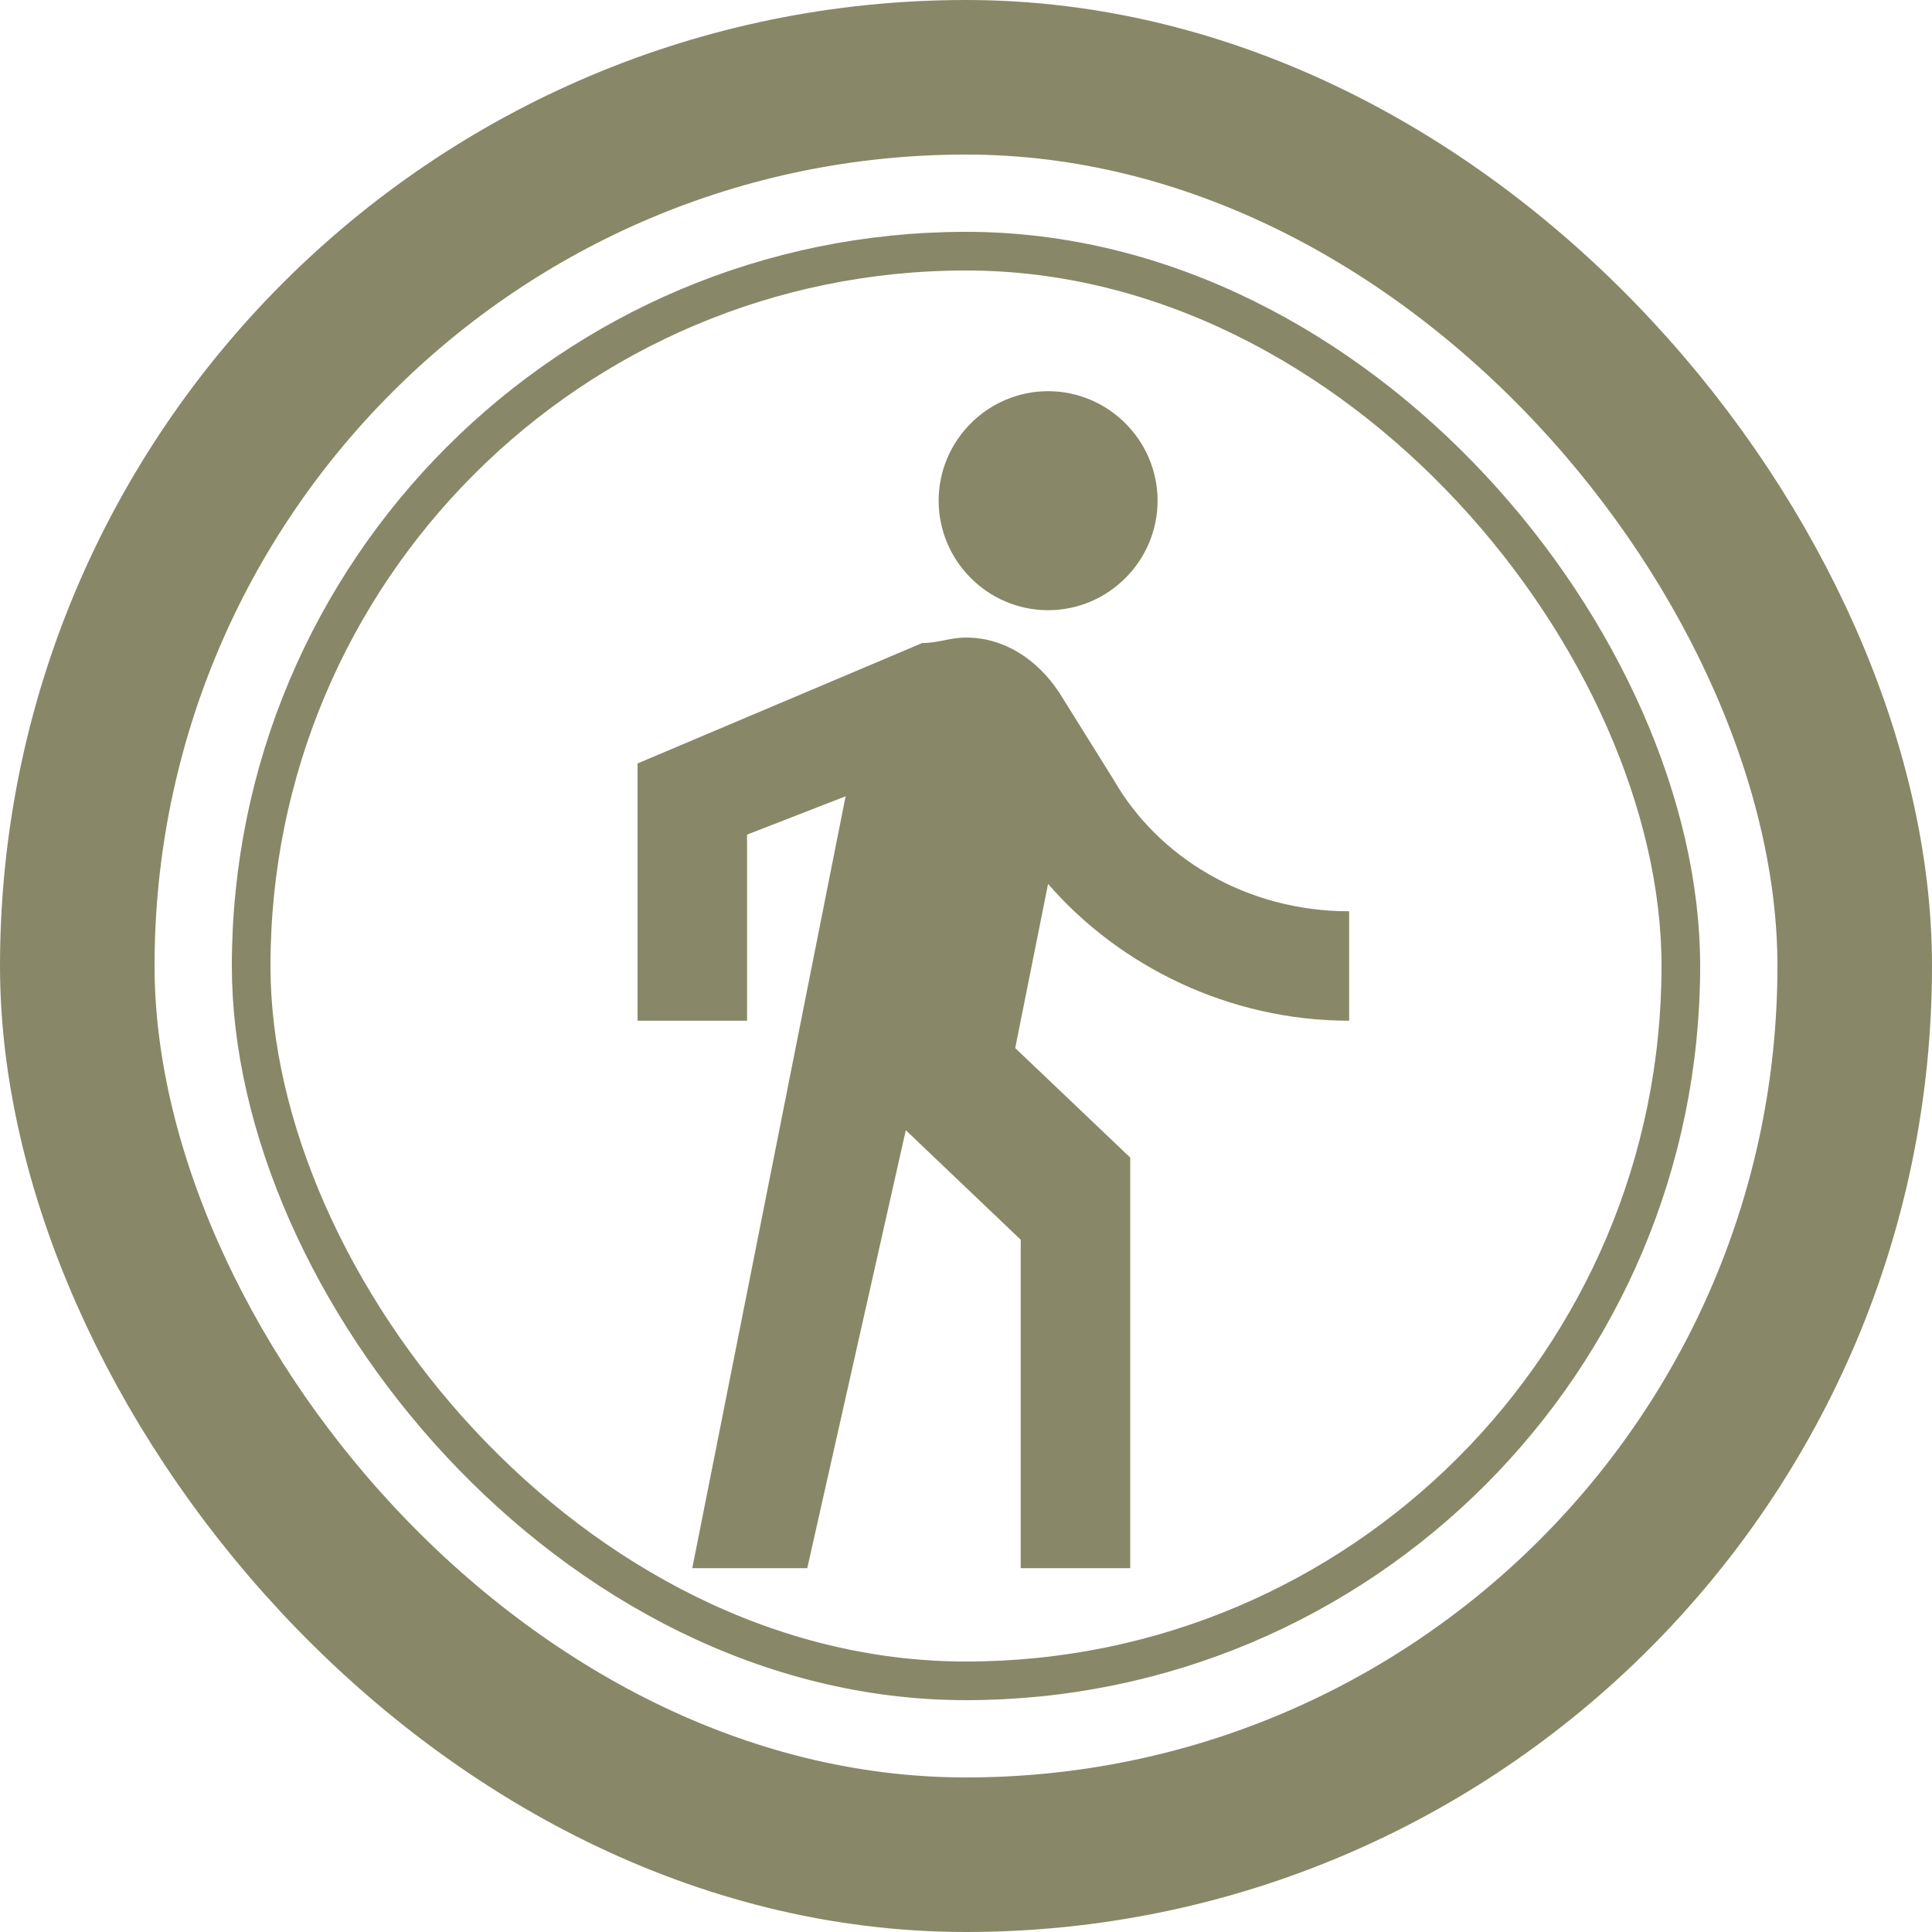 <svg width="25" height="25" viewBox="0 0 25 25" fill="none" xmlns="http://www.w3.org/2000/svg">
<rect x="1" y="1" width="23" height="23" rx="11.5" stroke="#888868" stroke-width="2"/>
<g clip-path="url(#clip0_52_609)">
<path d="M13.562 7.896C14.342 7.896 14.979 7.258 14.979 6.479C14.979 5.7 14.342 5.062 13.562 5.062C12.783 5.062 12.146 5.7 12.146 6.479C12.146 7.258 12.783 7.896 13.562 7.896ZM10.942 10.304L8.958 20.292H10.446L11.721 14.625L13.208 16.042V20.292H14.625V14.979L13.137 13.562L13.562 11.438C14.483 12.5 15.9 13.208 17.458 13.208V11.792C16.113 11.792 14.979 11.083 14.412 10.092L13.704 8.958C13.421 8.533 12.996 8.25 12.5 8.25C12.287 8.25 12.146 8.321 11.933 8.321L8.25 9.879V13.208H9.667V10.8L10.942 10.304Z" fill="#888868"/>
</g>
<rect x="3.25" y="3.25" width="18.5" height="18.5" rx="9.25" stroke="#888868" stroke-width="0.5"/>
<defs>
<clipPath id="clip0_52_609">
<rect width="17" height="17" fill="white" transform="translate(4 4)"/>
</clipPath>
</defs>
</svg>

